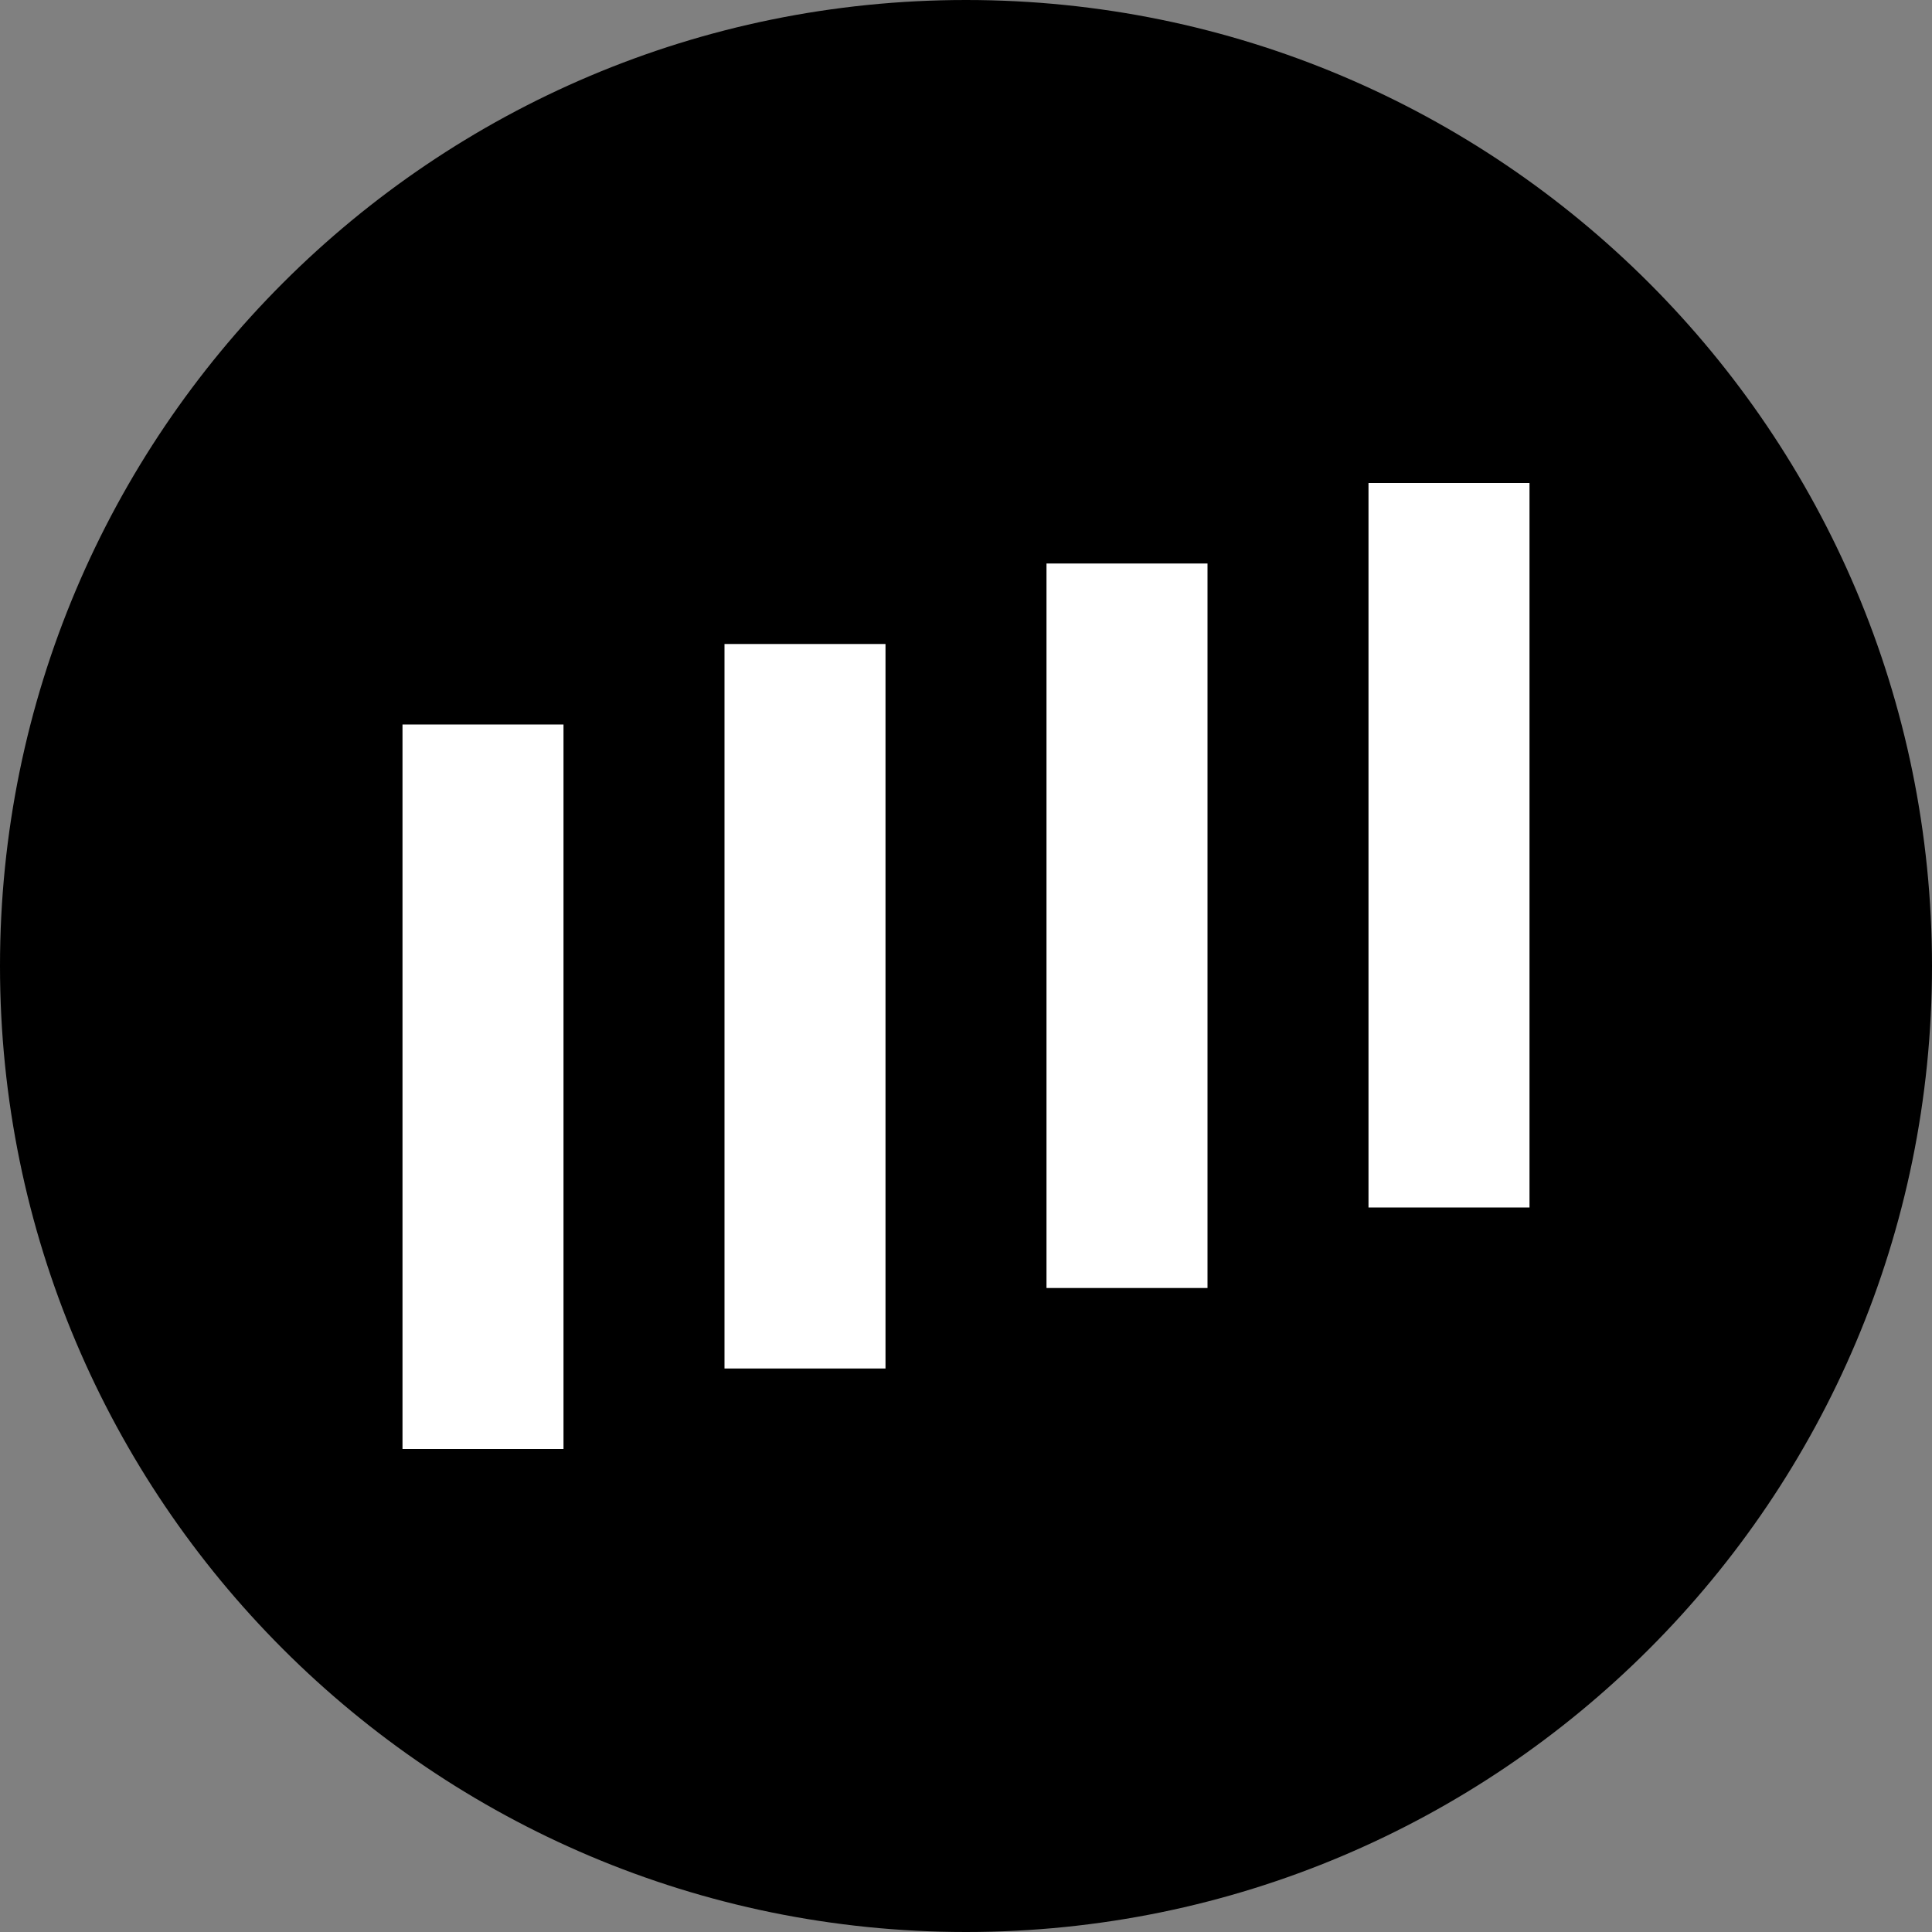 <?xml version="1.0" encoding="UTF-8"?>
<svg xmlns="http://www.w3.org/2000/svg" width="125" height="125" viewBox="0 0 24 24" fill="none">
  <rect x="0" y="0" width="24" height="24" fill="#808080" stroke="none"/>
  <path d="M0 12C0 5.373 5.373 0 12 0V0C18.627 0 24 5.373 24 12V12C24 18.627 18.627 24 12 24V24C5.373 24 0 18.627 0 12V12Z" fill="black"></path>
  <path fill-rule="evenodd" clip-rule="evenodd" d="M17 6H19V15H17V6ZM13 7H15V16H13V7ZM11 8H9V17H11V8ZM5 9H7V18H5V9Z" fill="white"></path>
</svg>
